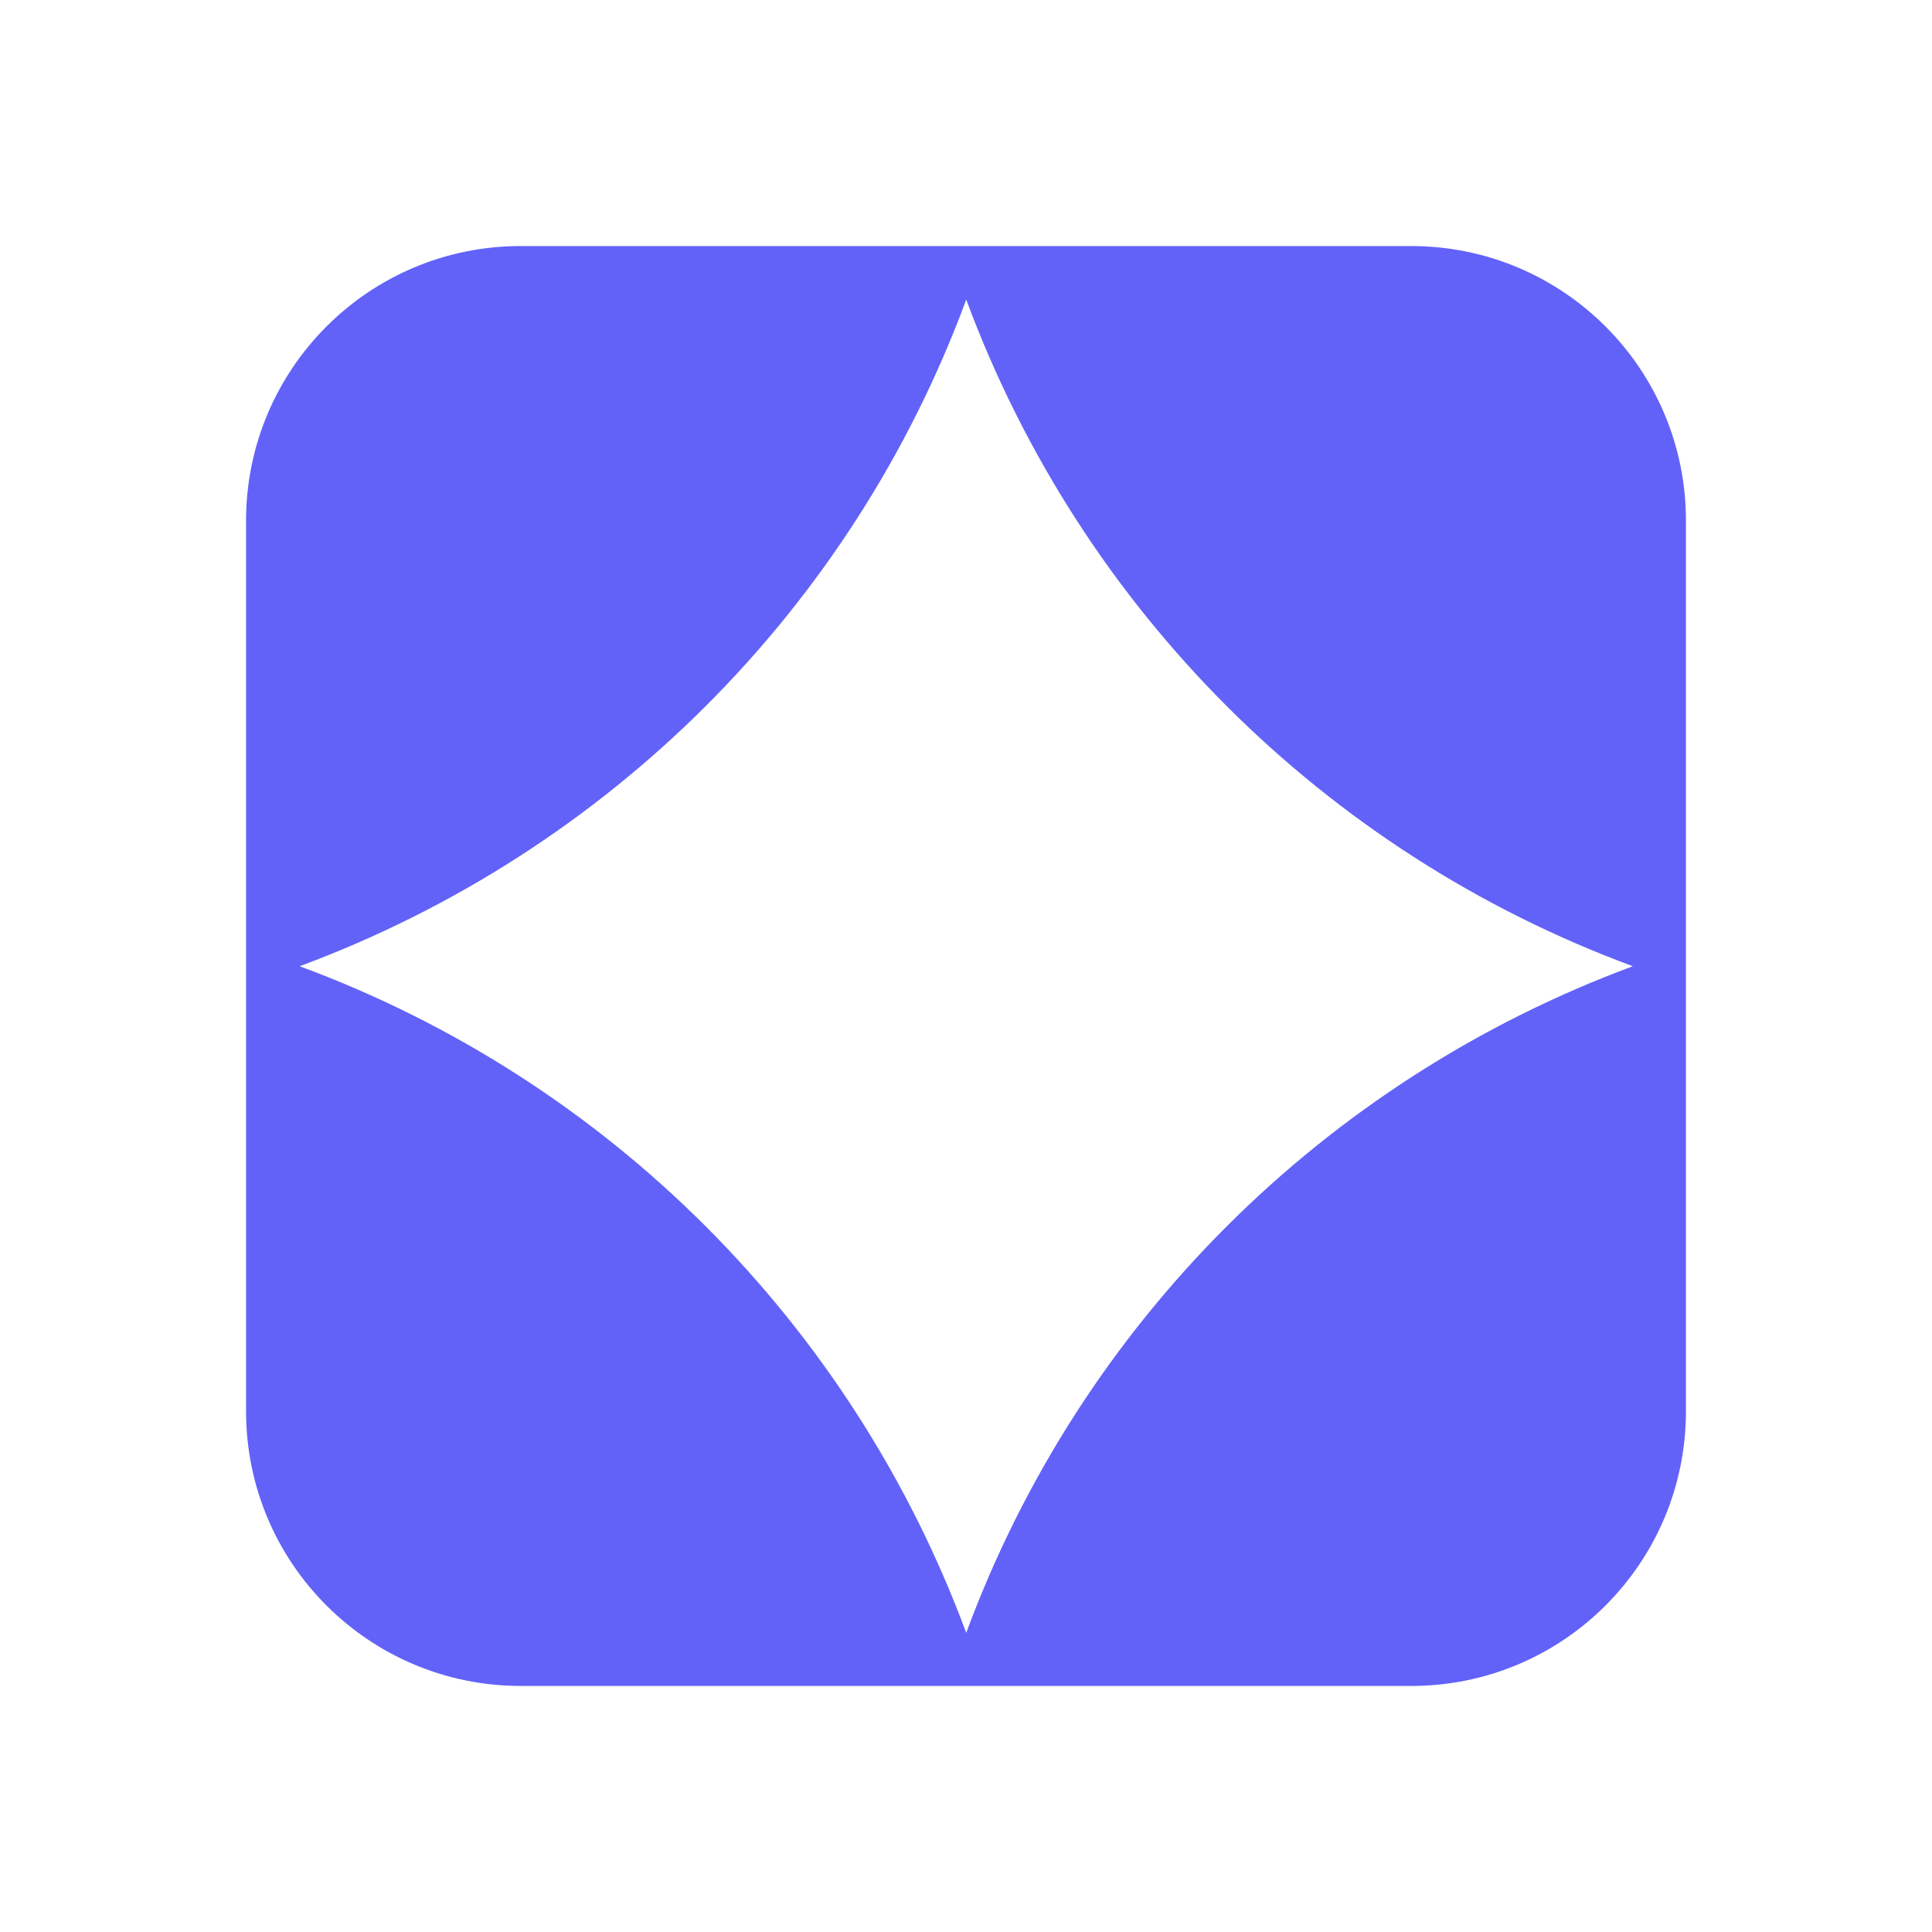 <svg width="34" height="34" viewBox="0 0 34 34" fill="none" xmlns="http://www.w3.org/2000/svg">
<path d="M24.834 4.33H9.165C6.489 4.33 4.33 6.497 4.33 9.165V24.834C4.33 27.511 6.497 29.67 9.165 29.67H24.834C27.511 29.67 29.67 27.503 29.67 24.834V9.165C29.67 6.489 27.503 4.33 24.834 4.33ZM28.735 17.004C23.299 19.018 19.011 23.299 17.004 28.735C14.989 23.299 10.709 19.011 5.273 17.004C10.709 14.989 14.997 10.709 17.004 5.273C19.018 10.709 23.299 14.997 28.735 17.004Z" fill="#6262F9"/>
</svg>
